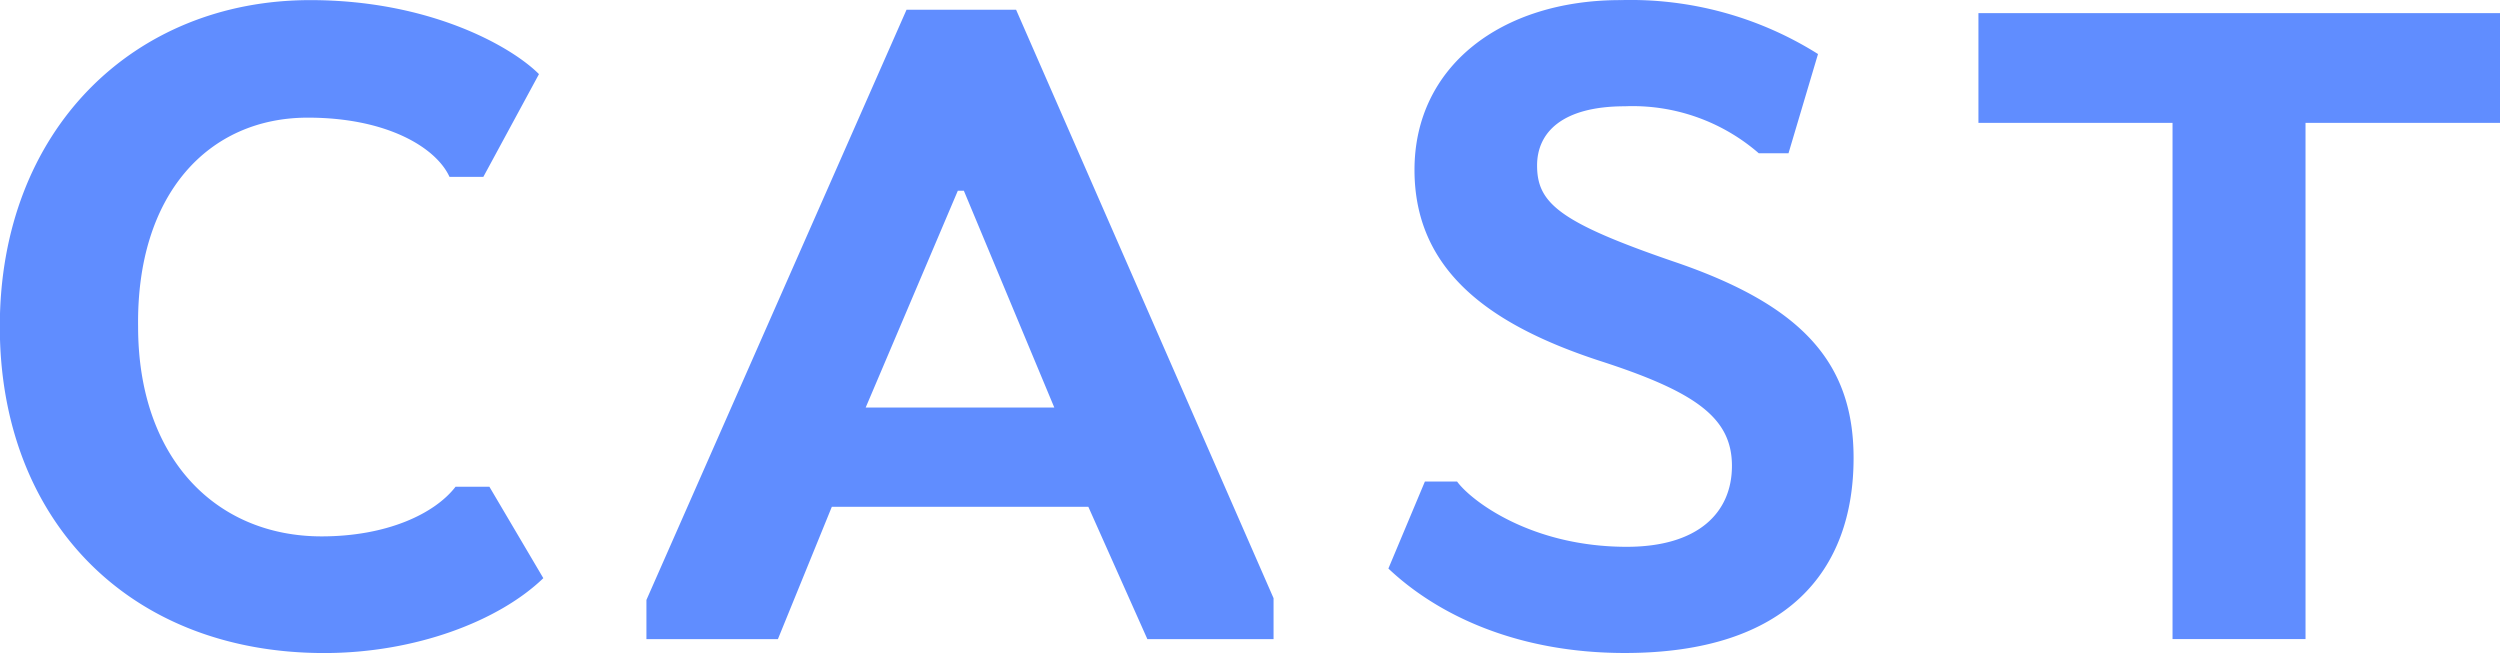 <svg id="sub_ttl_cast.svg" xmlns="http://www.w3.org/2000/svg" width="132.15" height="34.532" viewBox="0 0 132.15 34.532">
  <defs>
    <style>
      .cls-1 {
        fill: #608dff;
        fill-rule: evenodd;
      }
    </style>
  </defs>
  <path id="CAST" class="cls-1" d="M2240.56,324.886h-1.79c-1.1,1.427-3.63,2.623-7.08,2.623-5.56,0-9.7-4.1-9.7-11.09-0.09-7,3.72-11.044,8.97-11.044,4.23,0,6.8,1.61,7.49,3.129h1.79l2.94-5.43c-1.47-1.473-5.79-3.912-12.09-3.912-9.33,0-16.41,6.857-16.41,17.257,0,10.216,6.81,17.257,17.15,17.257,4.83,0,9.24-1.7,11.58-3.958Zm41.45,8.053v-2.163l-13.61-31.107h-5.79l-13.75,31.2v2.071h6.95l2.85-6.994h13.56l3.12,6.994h6.67Zm-16.69-23.7h0.32l4.78,11.459h-9.97Zm35.03-10.078c-6.3,0-10.89,3.5-10.89,8.974,0,5.338,4,8.191,9.74,10.078,5.15,1.656,7.04,3.037,7.04,5.568,0,2.485-1.8,4.279-5.56,4.279-5.06,0-8.23-2.439-8.97-3.451h-1.7l-1.93,4.6c2.53,2.393,6.71,4.464,12.5,4.464,8.55,0,12.09-4.326,12.09-10.308,0-5.062-2.75-8.1-9.56-10.4-6.02-2.071-7.17-3.084-7.17-5.062,0-1.749,1.33-3.129,4.64-3.129a10.169,10.169,0,0,1,7.08,2.484h1.57l1.56-5.246A18.608,18.608,0,0,0,2300.35,299.162Zm18.92,6.489h10.26v27.288h7.03V305.651h10.3v-5.8h-27.59v5.8Z" transform="translate(-2214.69 -299.156)"/>
</svg>
